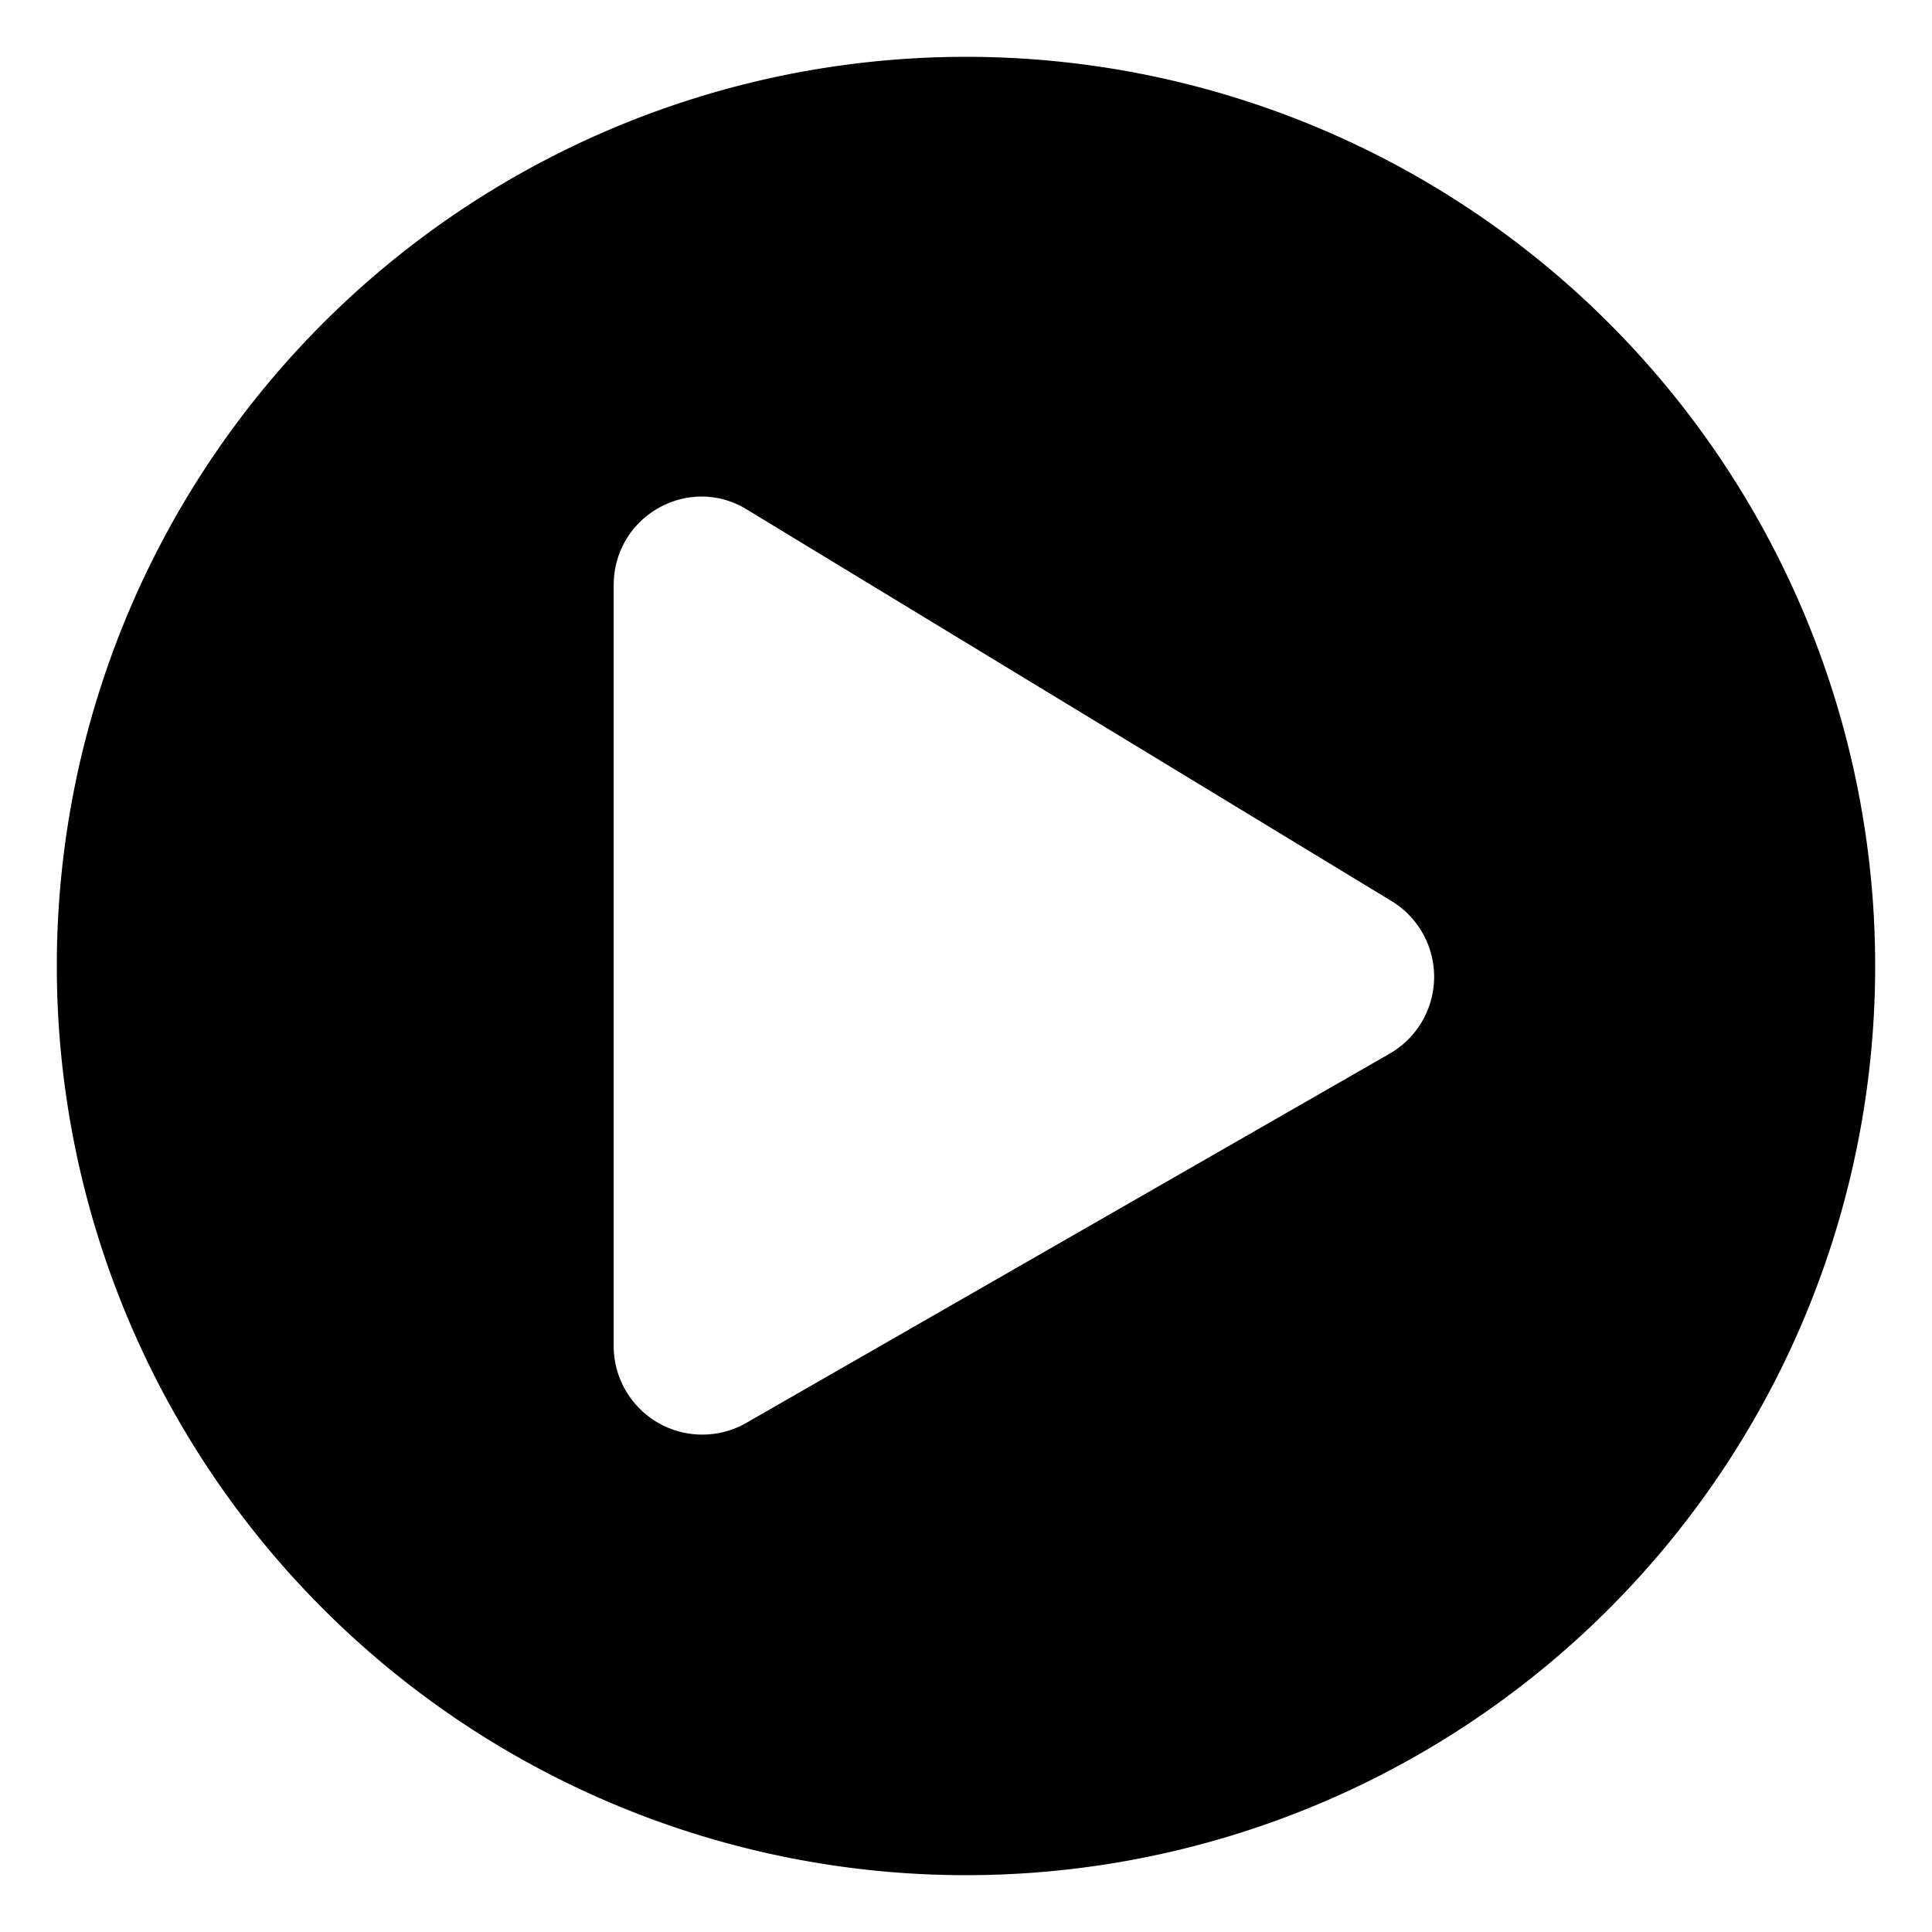 <svg xmlns="http://www.w3.org/2000/svg" viewBox="0 0 17 17" width="16" height="16" fill="currentColor" focusable="false" role="img">
	<path d="M8.5.5a8 8 0 1 0 0 16 8 8 0 0 0 0-16Zm3.73 8.77-5.68 3.26a.78.78 0 0 1-1.15-.68v-6.7c0-.6.64-.97 1.15-.68l5.68 3.45a.78.78 0 0 1 0 1.35Z">
	</path>
</svg>
